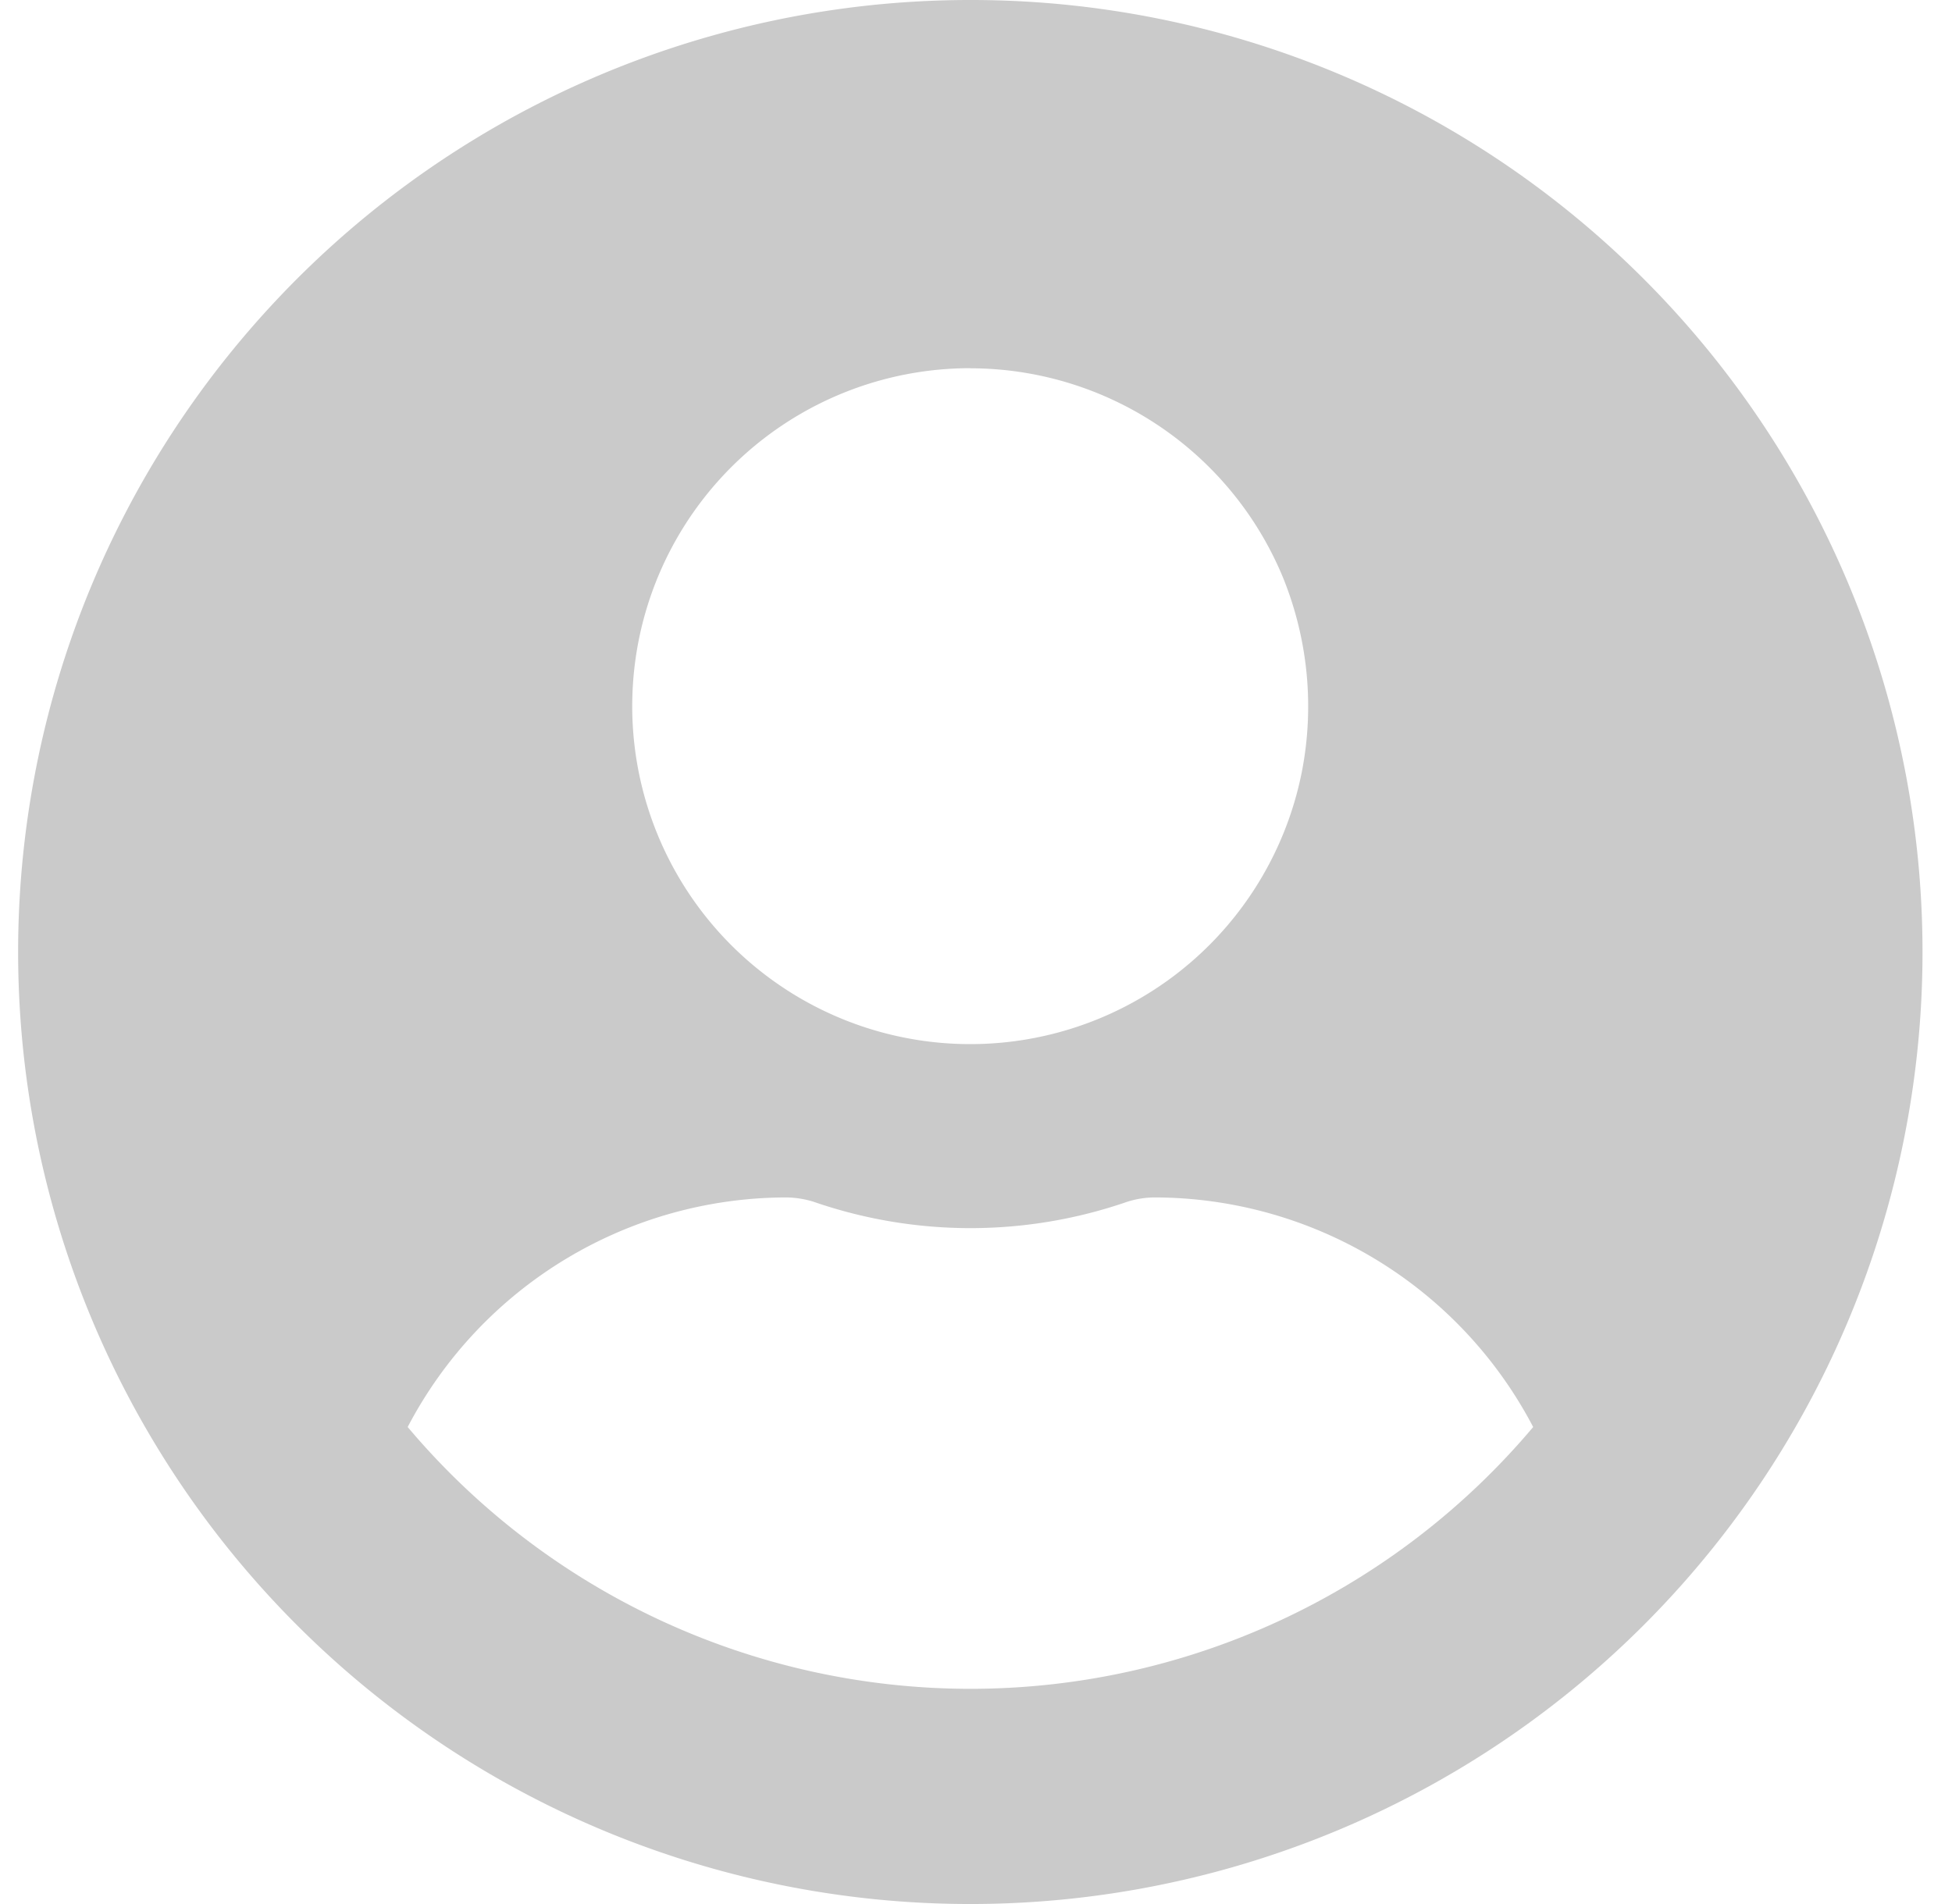 <svg width="41" height="40" fill="none" xmlns="http://www.w3.org/2000/svg"><path d="M20.383 0a20 20 0 1 0 14.14 5.858A19.964 19.964 0 0 0 20.383 0Zm0 7.737a7.114 7.114 0 0 1 6.56 4.383c.53 1.299.67 2.724.4 4.1a7.1 7.1 0 1 1-6.96-8.485v.002Zm0 27.742a15.455 15.455 0 0 1-11.82-5.5 8.989 8.989 0 0 1 7.95-4.823 2 2 0 0 1 .57.089c2.138.741 4.463.741 6.6 0 .185-.058.377-.088.57-.089a8.989 8.989 0 0 1 7.95 4.823 15.45 15.45 0 0 1-11.82 5.5Z" fill="#CACACA"/></svg>